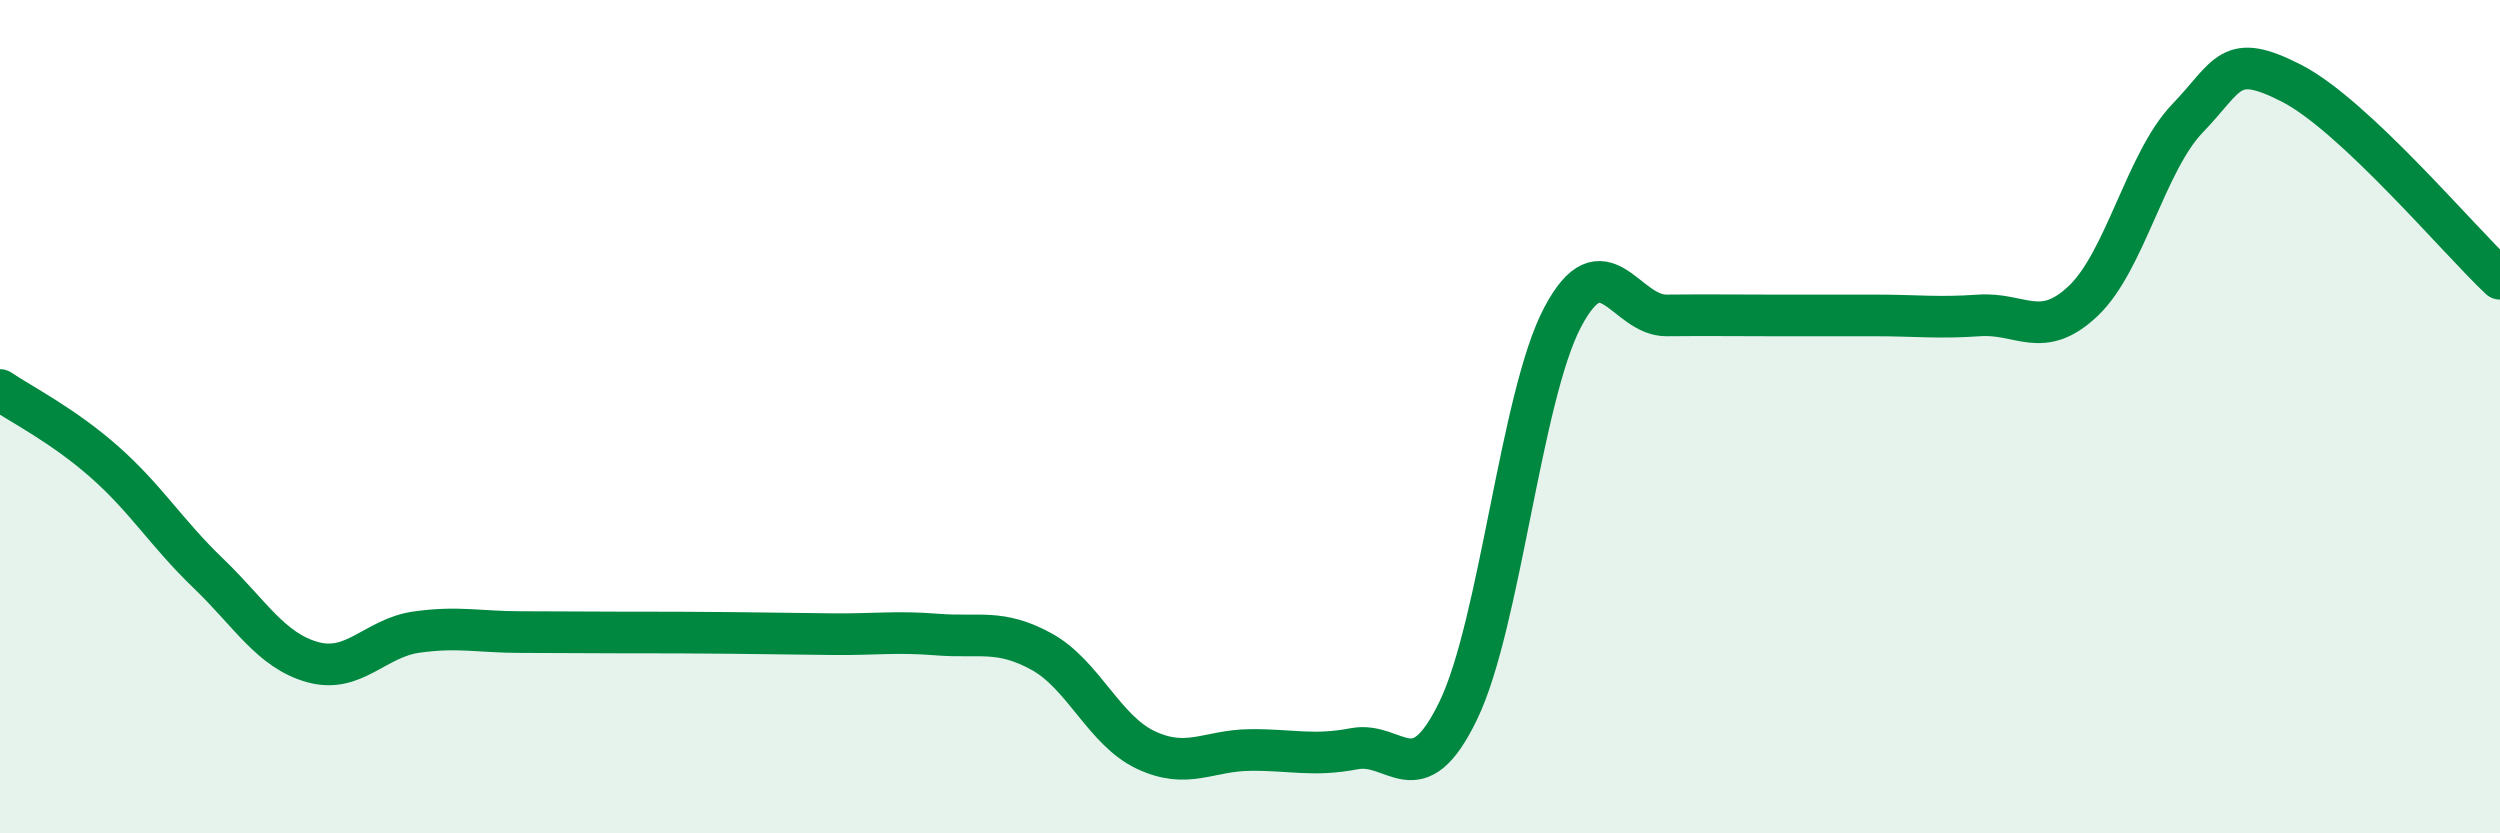 
    <svg width="60" height="20" viewBox="0 0 60 20" xmlns="http://www.w3.org/2000/svg">
      <path
        d="M 0,9.36 C 0.5,9.7 1.5,10.2 2.5,11.08 C 3.5,11.96 4,12.8 5,13.76 C 6,14.72 6.5,15.61 7.5,15.89 C 8.5,16.17 9,15.31 10,15.17 C 11,15.03 11.5,15.17 12.5,15.17 C 13.5,15.17 14,15.18 15,15.18 C 16,15.18 16.5,15.18 17.5,15.19 C 18.5,15.2 19,15.21 20,15.22 C 21,15.23 21.5,15.15 22.5,15.23 C 23.5,15.31 24,15.09 25,15.64 C 26,16.19 26.5,17.53 27.5,18 C 28.5,18.47 29,18.01 30,18 C 31,17.99 31.5,18.16 32.5,17.97 C 33.5,17.78 34,19.12 35,17.05 C 36,14.98 36.5,9.52 37.5,7.62 C 38.5,5.72 39,7.58 40,7.57 C 41,7.56 41.5,7.57 42.5,7.57 C 43.5,7.57 44,7.57 45,7.57 C 46,7.57 46.5,7.64 47.5,7.57 C 48.5,7.5 49,8.17 50,7.22 C 51,6.27 51.5,3.88 52.5,2.84 C 53.5,1.8 53.5,1.23 55,2 C 56.5,2.77 59,5.75 60,6.69L60 20L0 20Z"
        fill="#008740"
        opacity="0.1"
        stroke-linecap="round"
        stroke-linejoin="round"
      />
      <path
        d="M 0,9.36 C 0.5,9.7 1.5,10.2 2.5,11.08 C 3.5,11.96 4,12.8 5,13.76 C 6,14.72 6.5,15.61 7.5,15.89 C 8.5,16.17 9,15.31 10,15.17 C 11,15.03 11.5,15.17 12.5,15.17 C 13.5,15.17 14,15.18 15,15.18 C 16,15.18 16.5,15.18 17.5,15.19 C 18.5,15.2 19,15.21 20,15.22 C 21,15.23 21.5,15.15 22.5,15.23 C 23.5,15.31 24,15.09 25,15.64 C 26,16.19 26.5,17.53 27.5,18 C 28.5,18.47 29,18.01 30,18 C 31,17.99 31.5,18.16 32.5,17.97 C 33.5,17.78 34,19.12 35,17.05 C 36,14.98 36.5,9.52 37.5,7.62 C 38.5,5.72 39,7.58 40,7.57 C 41,7.56 41.5,7.57 42.5,7.57 C 43.5,7.57 44,7.57 45,7.57 C 46,7.57 46.5,7.64 47.5,7.57 C 48.5,7.5 49,8.17 50,7.22 C 51,6.27 51.5,3.88 52.5,2.84 C 53.5,1.8 53.5,1.23 55,2 C 56.5,2.77 59,5.75 60,6.69"
        stroke="#008740"
        stroke-width="1"
        fill="none"
        stroke-linecap="round"
        stroke-linejoin="round"
      />
    </svg>
  